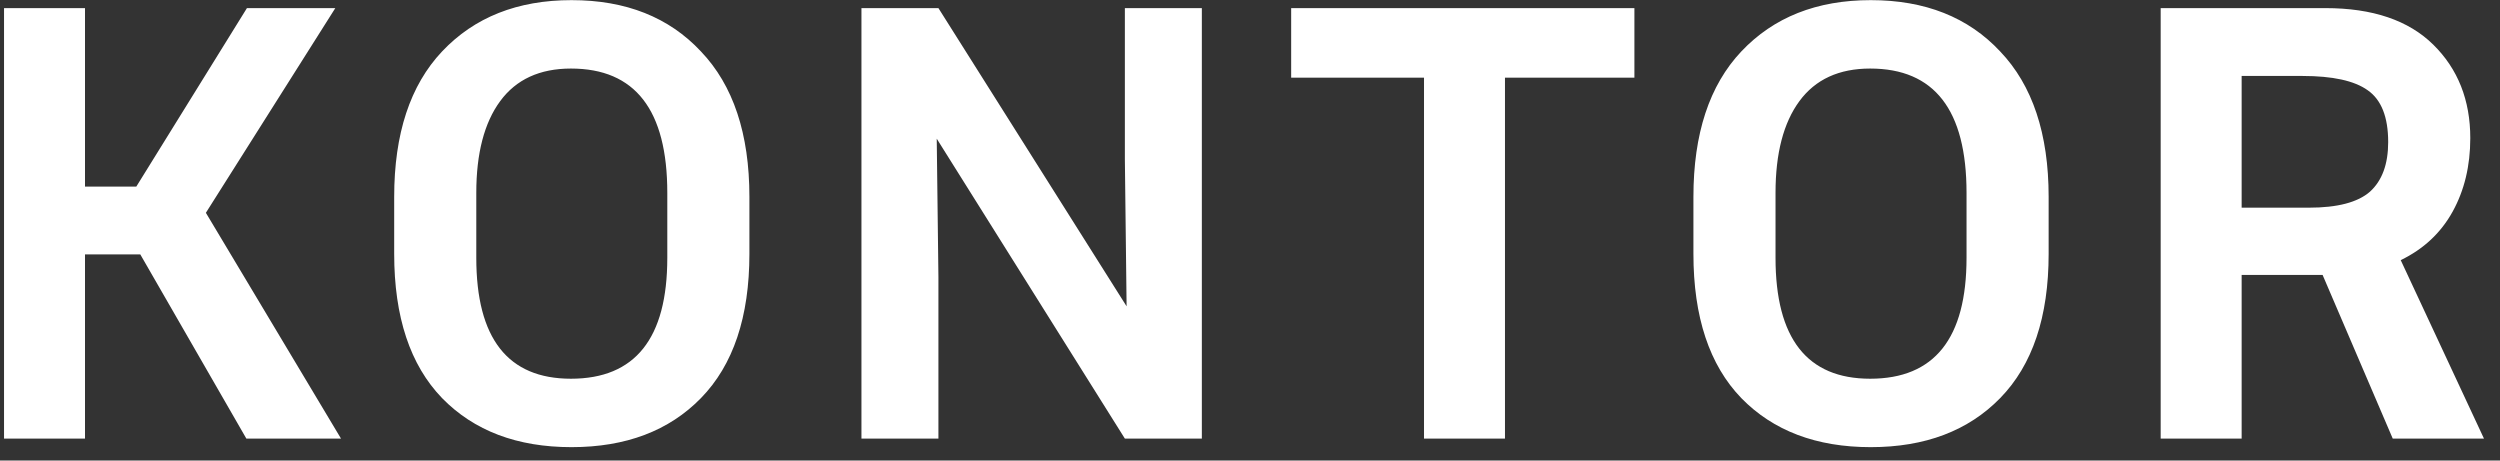 <svg width="114" height="21" viewBox="0 0 114 21" fill="none" xmlns="http://www.w3.org/2000/svg">
                        <rect x="0" y="0" width="114" height="21" fill="#333333" stroke="none"/>
                        <path d="M3.876 0.37V8.508H6.216L11.26 0.37H15.29L9.388 9.704L15.55 20H11.234L6.398 11.602H3.876V20H0.184V0.37H3.876ZM17.975 11.576V8.976C17.975 6.099 18.703 3.889 20.159 2.346C21.632 0.786 23.6 0.006 26.061 0.006C28.54 0.006 30.507 0.786 31.963 2.346C33.436 3.889 34.173 6.099 34.173 8.976V11.576C34.173 14.453 33.436 16.646 31.963 18.154C30.507 19.645 28.54 20.39 26.061 20.39C23.582 20.39 21.615 19.645 20.159 18.154C18.703 16.646 17.975 14.453 17.975 11.576ZM21.719 8.794V11.758C21.719 15.433 23.158 17.27 26.035 17.27C28.964 17.27 30.429 15.433 30.429 11.758V8.794C30.429 5.015 28.964 3.126 26.035 3.126C24.614 3.126 23.539 3.62 22.811 4.608C22.083 5.596 21.719 6.991 21.719 8.794ZM51.294 20L42.715 6.324L42.792 12.642V20H39.282V0.37H42.792L51.373 13.968L51.294 7.26V0.37H54.804V20H51.294ZM74.529 0.37V3.542H68.627V20H64.935V3.542H58.877V0.37H74.529ZM77.22 11.576V8.976C77.22 6.099 77.948 3.889 79.404 2.346C80.877 0.786 82.844 0.006 85.306 0.006C87.784 0.006 89.752 0.786 91.208 2.346C92.681 3.889 93.418 6.099 93.418 8.976V11.576C93.418 14.453 92.681 16.646 91.208 18.154C89.752 19.645 87.784 20.39 85.306 20.39C82.827 20.39 80.86 19.645 79.404 18.154C77.948 16.646 77.22 14.453 77.22 11.576ZM80.964 8.794V11.758C80.964 15.433 82.402 17.27 85.28 17.27C88.209 17.27 89.674 15.433 89.674 11.758V8.794C89.674 5.015 88.209 3.126 85.28 3.126C83.858 3.126 82.784 3.62 82.056 4.608C81.328 5.596 80.964 6.991 80.964 8.794ZM112.645 6.298C112.645 7.563 112.376 8.681 111.839 9.652C111.302 10.623 110.513 11.359 109.473 11.862L113.269 20H109.109L105.911 12.538H102.219V20H98.527V0.37H106.041C108.19 0.37 109.828 0.925 110.955 2.034C112.082 3.143 112.645 4.565 112.645 6.298ZM105.001 3.464H102.219V9.47H105.287C106.587 9.47 107.514 9.227 108.069 8.742C108.624 8.239 108.901 7.485 108.901 6.48C108.901 5.336 108.589 4.547 107.965 4.114C107.358 3.681 106.37 3.464 105.001 3.464Z" fill="white"></path>
                    </svg>
